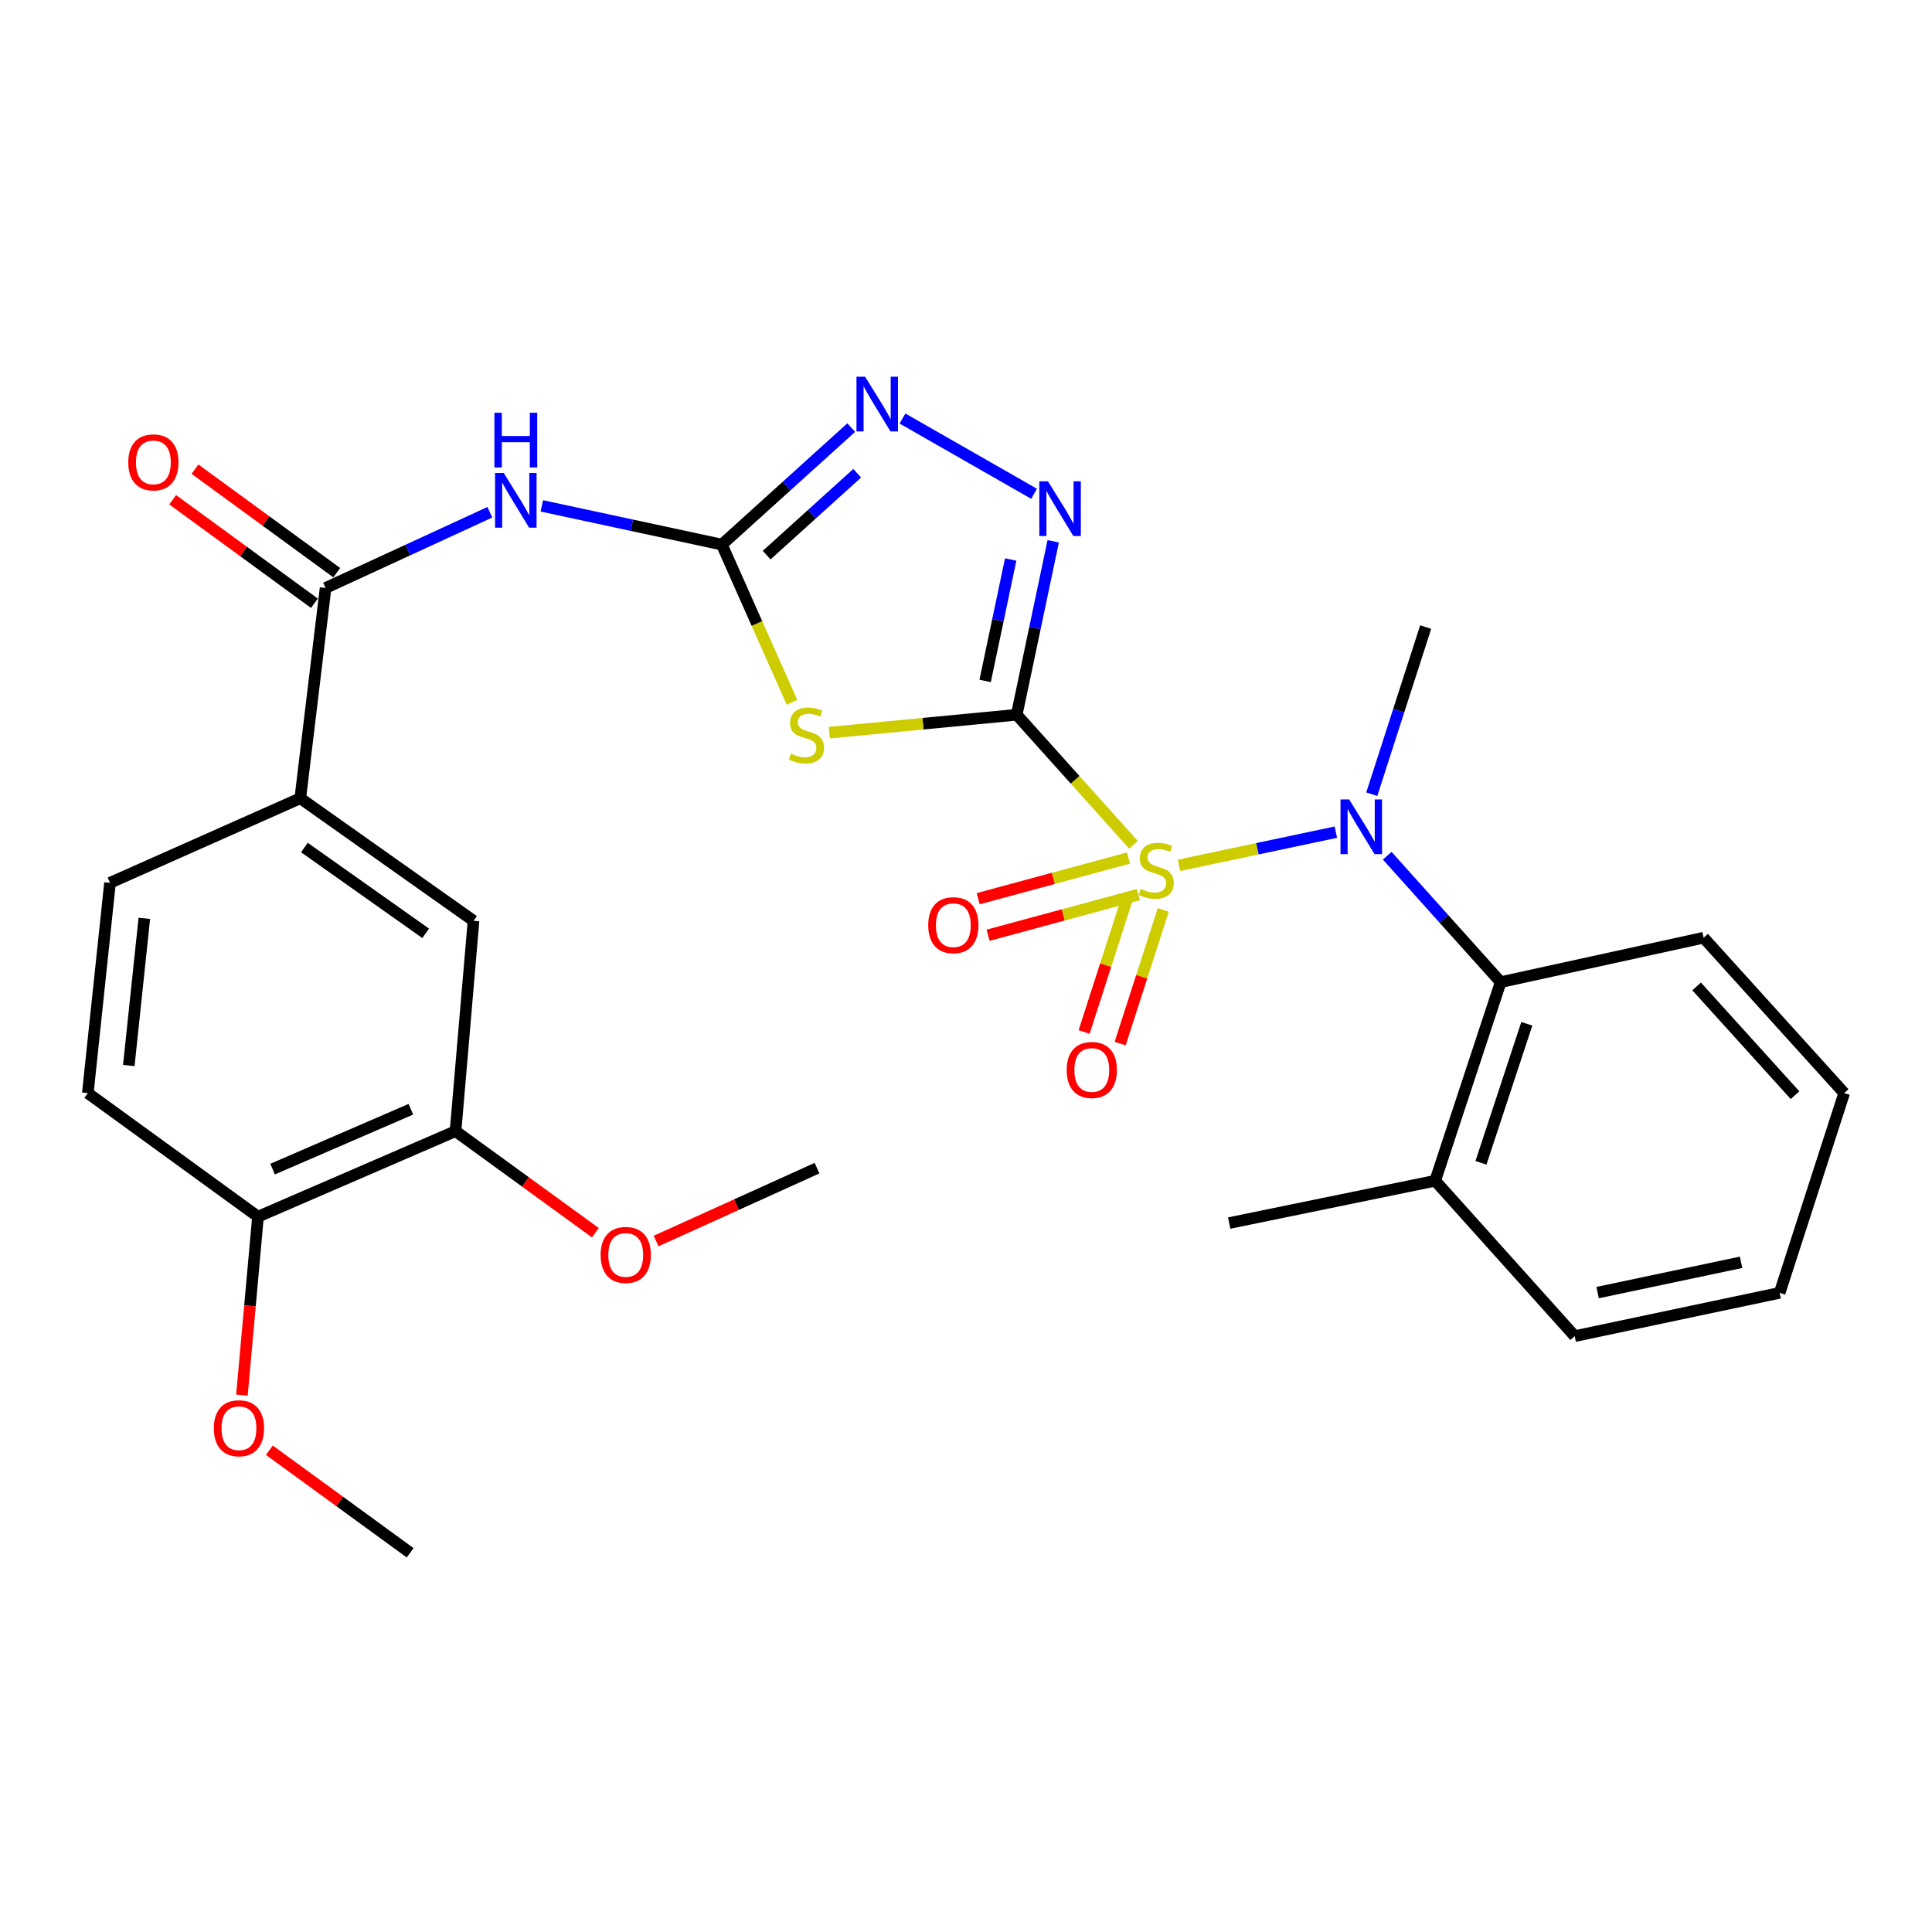 <?xml version='1.0' encoding='iso-8859-1'?>
<svg version='1.1' baseProfile='full'
              xmlns='http://www.w3.org/2000/svg'
                      xmlns:rdkit='http://www.rdkit.org/xml'
                      xmlns:xlink='http://www.w3.org/1999/xlink'
                  xml:space='preserve'
width='1000px' height='1000px' viewBox='0 0 1000 1000'>
<!-- END OF HEADER -->
<rect style='opacity:1.0;fill:#FFFFFF;stroke:none' width='1000' height='1000' x='0' y='0'> </rect>
<path class='bond-0' d='M 586.673,437.26 L 556.46,403.607' style='fill:none;fill-rule:evenodd;stroke:#CCCC00;stroke-width:6px;stroke-linecap:butt;stroke-linejoin:miter;stroke-opacity:1' />
<path class='bond-0' d='M 556.46,403.607 L 526.247,369.955' style='fill:none;fill-rule:evenodd;stroke:#000000;stroke-width:6px;stroke-linecap:butt;stroke-linejoin:miter;stroke-opacity:1' />
<path class='bond-4' d='M 610.247,447.89 L 650.841,439.308' style='fill:none;fill-rule:evenodd;stroke:#CCCC00;stroke-width:6px;stroke-linecap:butt;stroke-linejoin:miter;stroke-opacity:1' />
<path class='bond-4' d='M 650.841,439.308 L 691.435,430.726' style='fill:none;fill-rule:evenodd;stroke:#0000FF;stroke-width:6px;stroke-linecap:butt;stroke-linejoin:miter;stroke-opacity:1' />
<path class='bond-10' d='M 584.097,444.118 L 545.199,454.643' style='fill:none;fill-rule:evenodd;stroke:#CCCC00;stroke-width:6px;stroke-linecap:butt;stroke-linejoin:miter;stroke-opacity:1' />
<path class='bond-10' d='M 545.199,454.643 L 506.301,465.168' style='fill:none;fill-rule:evenodd;stroke:#FF0000;stroke-width:6px;stroke-linecap:butt;stroke-linejoin:miter;stroke-opacity:1' />
<path class='bond-10' d='M 589.215,463.033 L 550.317,473.558' style='fill:none;fill-rule:evenodd;stroke:#CCCC00;stroke-width:6px;stroke-linecap:butt;stroke-linejoin:miter;stroke-opacity:1' />
<path class='bond-10' d='M 550.317,473.558 L 511.42,484.083' style='fill:none;fill-rule:evenodd;stroke:#FF0000;stroke-width:6px;stroke-linecap:butt;stroke-linejoin:miter;stroke-opacity:1' />
<path class='bond-11' d='M 583.454,464.97 L 572.294,499.563' style='fill:none;fill-rule:evenodd;stroke:#CCCC00;stroke-width:6px;stroke-linecap:butt;stroke-linejoin:miter;stroke-opacity:1' />
<path class='bond-11' d='M 572.294,499.563 L 561.133,534.156' style='fill:none;fill-rule:evenodd;stroke:#FF0000;stroke-width:6px;stroke-linecap:butt;stroke-linejoin:miter;stroke-opacity:1' />
<path class='bond-11' d='M 602.103,470.986 L 590.943,505.579' style='fill:none;fill-rule:evenodd;stroke:#CCCC00;stroke-width:6px;stroke-linecap:butt;stroke-linejoin:miter;stroke-opacity:1' />
<path class='bond-11' d='M 590.943,505.579 L 579.782,540.173' style='fill:none;fill-rule:evenodd;stroke:#FF0000;stroke-width:6px;stroke-linecap:butt;stroke-linejoin:miter;stroke-opacity:1' />
<path class='bond-1' d='M 526.247,369.955 L 477.738,374.589' style='fill:none;fill-rule:evenodd;stroke:#000000;stroke-width:6px;stroke-linecap:butt;stroke-linejoin:miter;stroke-opacity:1' />
<path class='bond-1' d='M 477.738,374.589 L 429.23,379.223' style='fill:none;fill-rule:evenodd;stroke:#CCCC00;stroke-width:6px;stroke-linecap:butt;stroke-linejoin:miter;stroke-opacity:1' />
<path class='bond-3' d='M 526.247,369.955 L 535.694,325.06' style='fill:none;fill-rule:evenodd;stroke:#000000;stroke-width:6px;stroke-linecap:butt;stroke-linejoin:miter;stroke-opacity:1' />
<path class='bond-3' d='M 535.694,325.06 L 545.141,280.166' style='fill:none;fill-rule:evenodd;stroke:#0000FF;stroke-width:6px;stroke-linecap:butt;stroke-linejoin:miter;stroke-opacity:1' />
<path class='bond-3' d='M 509.906,352.452 L 516.519,321.025' style='fill:none;fill-rule:evenodd;stroke:#000000;stroke-width:6px;stroke-linecap:butt;stroke-linejoin:miter;stroke-opacity:1' />
<path class='bond-3' d='M 516.519,321.025 L 523.132,289.599' style='fill:none;fill-rule:evenodd;stroke:#0000FF;stroke-width:6px;stroke-linecap:butt;stroke-linejoin:miter;stroke-opacity:1' />
<path class='bond-2' d='M 409.94,363.537 L 391.786,322.711' style='fill:none;fill-rule:evenodd;stroke:#CCCC00;stroke-width:6px;stroke-linecap:butt;stroke-linejoin:miter;stroke-opacity:1' />
<path class='bond-2' d='M 391.786,322.711 L 373.632,281.885' style='fill:none;fill-rule:evenodd;stroke:#000000;stroke-width:6px;stroke-linecap:butt;stroke-linejoin:miter;stroke-opacity:1' />
<path class='bond-5' d='M 373.632,281.885 L 327.045,271.865' style='fill:none;fill-rule:evenodd;stroke:#000000;stroke-width:6px;stroke-linecap:butt;stroke-linejoin:miter;stroke-opacity:1' />
<path class='bond-5' d='M 327.045,271.865 L 280.457,261.844' style='fill:none;fill-rule:evenodd;stroke:#0000FF;stroke-width:6px;stroke-linecap:butt;stroke-linejoin:miter;stroke-opacity:1' />
<path class='bond-29' d='M 373.632,281.885 L 407.115,251.602' style='fill:none;fill-rule:evenodd;stroke:#000000;stroke-width:6px;stroke-linecap:butt;stroke-linejoin:miter;stroke-opacity:1' />
<path class='bond-29' d='M 407.115,251.602 L 440.598,221.319' style='fill:none;fill-rule:evenodd;stroke:#0000FF;stroke-width:6px;stroke-linecap:butt;stroke-linejoin:miter;stroke-opacity:1' />
<path class='bond-29' d='M 396.821,287.333 L 420.259,266.135' style='fill:none;fill-rule:evenodd;stroke:#000000;stroke-width:6px;stroke-linecap:butt;stroke-linejoin:miter;stroke-opacity:1' />
<path class='bond-29' d='M 420.259,266.135 L 443.697,244.937' style='fill:none;fill-rule:evenodd;stroke:#0000FF;stroke-width:6px;stroke-linecap:butt;stroke-linejoin:miter;stroke-opacity:1' />
<path class='bond-6' d='M 535.229,255.58 L 467.127,216.633' style='fill:none;fill-rule:evenodd;stroke:#0000FF;stroke-width:6px;stroke-linecap:butt;stroke-linejoin:miter;stroke-opacity:1' />
<path class='bond-8' d='M 718.027,442.922 L 747.389,475.637' style='fill:none;fill-rule:evenodd;stroke:#0000FF;stroke-width:6px;stroke-linecap:butt;stroke-linejoin:miter;stroke-opacity:1' />
<path class='bond-8' d='M 747.389,475.637 L 776.751,508.352' style='fill:none;fill-rule:evenodd;stroke:#000000;stroke-width:6px;stroke-linecap:butt;stroke-linejoin:miter;stroke-opacity:1' />
<path class='bond-19' d='M 710.029,411.071 L 723.98,367.821' style='fill:none;fill-rule:evenodd;stroke:#0000FF;stroke-width:6px;stroke-linecap:butt;stroke-linejoin:miter;stroke-opacity:1' />
<path class='bond-19' d='M 723.98,367.821 L 737.93,324.57' style='fill:none;fill-rule:evenodd;stroke:#000000;stroke-width:6px;stroke-linecap:butt;stroke-linejoin:miter;stroke-opacity:1' />
<path class='bond-7' d='M 253.54,265.147 L 211.032,284.74' style='fill:none;fill-rule:evenodd;stroke:#0000FF;stroke-width:6px;stroke-linecap:butt;stroke-linejoin:miter;stroke-opacity:1' />
<path class='bond-7' d='M 211.032,284.74 L 168.524,304.333' style='fill:none;fill-rule:evenodd;stroke:#000000;stroke-width:6px;stroke-linecap:butt;stroke-linejoin:miter;stroke-opacity:1' />
<path class='bond-9' d='M 168.524,304.333 L 155.428,413.174' style='fill:none;fill-rule:evenodd;stroke:#000000;stroke-width:6px;stroke-linecap:butt;stroke-linejoin:miter;stroke-opacity:1' />
<path class='bond-14' d='M 174.302,296.42 L 137.613,269.629' style='fill:none;fill-rule:evenodd;stroke:#000000;stroke-width:6px;stroke-linecap:butt;stroke-linejoin:miter;stroke-opacity:1' />
<path class='bond-14' d='M 137.613,269.629 L 100.924,242.839' style='fill:none;fill-rule:evenodd;stroke:#FF0000;stroke-width:6px;stroke-linecap:butt;stroke-linejoin:miter;stroke-opacity:1' />
<path class='bond-14' d='M 162.746,312.245 L 126.057,285.455' style='fill:none;fill-rule:evenodd;stroke:#000000;stroke-width:6px;stroke-linecap:butt;stroke-linejoin:miter;stroke-opacity:1' />
<path class='bond-14' d='M 126.057,285.455 L 89.368,258.664' style='fill:none;fill-rule:evenodd;stroke:#FF0000;stroke-width:6px;stroke-linecap:butt;stroke-linejoin:miter;stroke-opacity:1' />
<path class='bond-16' d='M 776.751,508.352 L 742.851,611.162' style='fill:none;fill-rule:evenodd;stroke:#000000;stroke-width:6px;stroke-linecap:butt;stroke-linejoin:miter;stroke-opacity:1' />
<path class='bond-16' d='M 790.276,529.91 L 766.546,601.877' style='fill:none;fill-rule:evenodd;stroke:#000000;stroke-width:6px;stroke-linecap:butt;stroke-linejoin:miter;stroke-opacity:1' />
<path class='bond-22' d='M 776.751,508.352 L 881.792,485.361' style='fill:none;fill-rule:evenodd;stroke:#000000;stroke-width:6px;stroke-linecap:butt;stroke-linejoin:miter;stroke-opacity:1' />
<path class='bond-12' d='M 155.428,413.174 L 245.098,476.608' style='fill:none;fill-rule:evenodd;stroke:#000000;stroke-width:6px;stroke-linecap:butt;stroke-linejoin:miter;stroke-opacity:1' />
<path class='bond-12' d='M 157.562,438.686 L 220.331,483.09' style='fill:none;fill-rule:evenodd;stroke:#000000;stroke-width:6px;stroke-linecap:butt;stroke-linejoin:miter;stroke-opacity:1' />
<path class='bond-17' d='M 155.428,413.174 L 56.94,456.947' style='fill:none;fill-rule:evenodd;stroke:#000000;stroke-width:6px;stroke-linecap:butt;stroke-linejoin:miter;stroke-opacity:1' />
<path class='bond-13' d='M 245.098,476.608 L 235.79,585.482' style='fill:none;fill-rule:evenodd;stroke:#000000;stroke-width:6px;stroke-linecap:butt;stroke-linejoin:miter;stroke-opacity:1' />
<path class='bond-20' d='M 235.79,585.482 L 271.975,611.766' style='fill:none;fill-rule:evenodd;stroke:#000000;stroke-width:6px;stroke-linecap:butt;stroke-linejoin:miter;stroke-opacity:1' />
<path class='bond-20' d='M 271.975,611.766 L 308.16,638.051' style='fill:none;fill-rule:evenodd;stroke:#FF0000;stroke-width:6px;stroke-linecap:butt;stroke-linejoin:miter;stroke-opacity:1' />
<path class='bond-31' d='M 235.79,585.482 L 133.535,629.756' style='fill:none;fill-rule:evenodd;stroke:#000000;stroke-width:6px;stroke-linecap:butt;stroke-linejoin:miter;stroke-opacity:1' />
<path class='bond-31' d='M 212.666,574.141 L 141.088,605.133' style='fill:none;fill-rule:evenodd;stroke:#000000;stroke-width:6px;stroke-linecap:butt;stroke-linejoin:miter;stroke-opacity:1' />
<path class='bond-15' d='M 133.535,629.756 L 45.455,565.788' style='fill:none;fill-rule:evenodd;stroke:#000000;stroke-width:6px;stroke-linecap:butt;stroke-linejoin:miter;stroke-opacity:1' />
<path class='bond-21' d='M 133.535,629.756 L 129.378,675.932' style='fill:none;fill-rule:evenodd;stroke:#000000;stroke-width:6px;stroke-linecap:butt;stroke-linejoin:miter;stroke-opacity:1' />
<path class='bond-21' d='M 129.378,675.932 L 125.22,722.107' style='fill:none;fill-rule:evenodd;stroke:#FF0000;stroke-width:6px;stroke-linecap:butt;stroke-linejoin:miter;stroke-opacity:1' />
<path class='bond-23' d='M 742.851,611.162 L 636.22,633.055' style='fill:none;fill-rule:evenodd;stroke:#000000;stroke-width:6px;stroke-linecap:butt;stroke-linejoin:miter;stroke-opacity:1' />
<path class='bond-24' d='M 742.851,611.162 L 815.06,691.579' style='fill:none;fill-rule:evenodd;stroke:#000000;stroke-width:6px;stroke-linecap:butt;stroke-linejoin:miter;stroke-opacity:1' />
<path class='bond-18' d='M 56.94,456.947 L 45.455,565.788' style='fill:none;fill-rule:evenodd;stroke:#000000;stroke-width:6px;stroke-linecap:butt;stroke-linejoin:miter;stroke-opacity:1' />
<path class='bond-18' d='M 74.704,475.33 L 66.664,551.518' style='fill:none;fill-rule:evenodd;stroke:#000000;stroke-width:6px;stroke-linecap:butt;stroke-linejoin:miter;stroke-opacity:1' />
<path class='bond-25' d='M 339.599,642.353 L 381.246,623.492' style='fill:none;fill-rule:evenodd;stroke:#FF0000;stroke-width:6px;stroke-linecap:butt;stroke-linejoin:miter;stroke-opacity:1' />
<path class='bond-25' d='M 381.246,623.492 L 422.893,604.631' style='fill:none;fill-rule:evenodd;stroke:#000000;stroke-width:6px;stroke-linecap:butt;stroke-linejoin:miter;stroke-opacity:1' />
<path class='bond-26' d='M 139.424,750.639 L 175.861,777.179' style='fill:none;fill-rule:evenodd;stroke:#FF0000;stroke-width:6px;stroke-linecap:butt;stroke-linejoin:miter;stroke-opacity:1' />
<path class='bond-26' d='M 175.861,777.179 L 212.298,803.719' style='fill:none;fill-rule:evenodd;stroke:#000000;stroke-width:6px;stroke-linecap:butt;stroke-linejoin:miter;stroke-opacity:1' />
<path class='bond-27' d='M 881.792,485.361 L 954.545,565.788' style='fill:none;fill-rule:evenodd;stroke:#000000;stroke-width:6px;stroke-linecap:butt;stroke-linejoin:miter;stroke-opacity:1' />
<path class='bond-27' d='M 878.173,510.57 L 929.101,566.869' style='fill:none;fill-rule:evenodd;stroke:#000000;stroke-width:6px;stroke-linecap:butt;stroke-linejoin:miter;stroke-opacity:1' />
<path class='bond-30' d='M 815.06,691.579 L 921.146,669.175' style='fill:none;fill-rule:evenodd;stroke:#000000;stroke-width:6px;stroke-linecap:butt;stroke-linejoin:miter;stroke-opacity:1' />
<path class='bond-30' d='M 826.924,669.046 L 901.184,653.363' style='fill:none;fill-rule:evenodd;stroke:#000000;stroke-width:6px;stroke-linecap:butt;stroke-linejoin:miter;stroke-opacity:1' />
<path class='bond-28' d='M 954.545,565.788 L 921.146,669.175' style='fill:none;fill-rule:evenodd;stroke:#000000;stroke-width:6px;stroke-linecap:butt;stroke-linejoin:miter;stroke-opacity:1' />
<path  class='atom-0' d='M 590.455 460.103
Q 590.775 460.223, 592.095 460.783
Q 593.415 461.343, 594.855 461.703
Q 596.335 462.023, 597.775 462.023
Q 600.455 462.023, 602.015 460.743
Q 603.575 459.423, 603.575 457.143
Q 603.575 455.583, 602.775 454.623
Q 602.015 453.663, 600.815 453.143
Q 599.615 452.623, 597.615 452.023
Q 595.095 451.263, 593.575 450.543
Q 592.095 449.823, 591.015 448.303
Q 589.975 446.783, 589.975 444.223
Q 589.975 440.663, 592.375 438.463
Q 594.815 436.263, 599.615 436.263
Q 602.895 436.263, 606.615 437.823
L 605.695 440.903
Q 602.295 439.503, 599.735 439.503
Q 596.975 439.503, 595.455 440.663
Q 593.935 441.783, 593.975 443.743
Q 593.975 445.263, 594.735 446.183
Q 595.535 447.103, 596.655 447.623
Q 597.815 448.143, 599.735 448.743
Q 602.295 449.543, 603.815 450.343
Q 605.335 451.143, 606.415 452.783
Q 607.535 454.383, 607.535 457.143
Q 607.535 461.063, 604.895 463.183
Q 602.295 465.263, 597.935 465.263
Q 595.415 465.263, 593.495 464.703
Q 591.615 464.183, 589.375 463.263
L 590.455 460.103
' fill='#CCCC00'/>
<path  class='atom-2' d='M 409.417 390.072
Q 409.737 390.192, 411.057 390.752
Q 412.377 391.312, 413.817 391.672
Q 415.297 391.992, 416.737 391.992
Q 419.417 391.992, 420.977 390.712
Q 422.537 389.392, 422.537 387.112
Q 422.537 385.552, 421.737 384.592
Q 420.977 383.632, 419.777 383.112
Q 418.577 382.592, 416.577 381.992
Q 414.057 381.232, 412.537 380.512
Q 411.057 379.792, 409.977 378.272
Q 408.937 376.752, 408.937 374.192
Q 408.937 370.632, 411.337 368.432
Q 413.777 366.232, 418.577 366.232
Q 421.857 366.232, 425.577 367.792
L 424.657 370.872
Q 421.257 369.472, 418.697 369.472
Q 415.937 369.472, 414.417 370.632
Q 412.897 371.752, 412.937 373.712
Q 412.937 375.232, 413.697 376.152
Q 414.497 377.072, 415.617 377.592
Q 416.777 378.112, 418.697 378.712
Q 421.257 379.512, 422.777 380.312
Q 424.297 381.112, 425.377 382.752
Q 426.497 384.352, 426.497 387.112
Q 426.497 391.032, 423.857 393.152
Q 421.257 395.232, 416.897 395.232
Q 414.377 395.232, 412.457 394.672
Q 410.577 394.152, 408.337 393.232
L 409.417 390.072
' fill='#CCCC00'/>
<path  class='atom-4' d='M 542.434 249.121
L 551.714 264.121
Q 552.634 265.601, 554.114 268.281
Q 555.594 270.961, 555.674 271.121
L 555.674 249.121
L 559.434 249.121
L 559.434 277.441
L 555.554 277.441
L 545.594 261.041
Q 544.434 259.121, 543.194 256.921
Q 541.994 254.721, 541.634 254.041
L 541.634 277.441
L 537.954 277.441
L 537.954 249.121
L 542.434 249.121
' fill='#0000FF'/>
<path  class='atom-5' d='M 698.326 413.786
L 707.606 428.786
Q 708.526 430.266, 710.006 432.946
Q 711.486 435.626, 711.566 435.786
L 711.566 413.786
L 715.326 413.786
L 715.326 442.106
L 711.446 442.106
L 701.486 425.706
Q 700.326 423.786, 699.086 421.586
Q 697.886 419.386, 697.526 418.706
L 697.526 442.106
L 693.846 442.106
L 693.846 413.786
L 698.326 413.786
' fill='#0000FF'/>
<path  class='atom-6' d='M 260.73 244.788
L 270.01 259.788
Q 270.93 261.268, 272.41 263.948
Q 273.89 266.628, 273.97 266.788
L 273.97 244.788
L 277.73 244.788
L 277.73 273.108
L 273.85 273.108
L 263.89 256.708
Q 262.73 254.788, 261.49 252.588
Q 260.29 250.388, 259.93 249.708
L 259.93 273.108
L 256.25 273.108
L 256.25 244.788
L 260.73 244.788
' fill='#0000FF'/>
<path  class='atom-6' d='M 255.91 213.636
L 259.75 213.636
L 259.75 225.676
L 274.23 225.676
L 274.23 213.636
L 278.07 213.636
L 278.07 241.956
L 274.23 241.956
L 274.23 228.876
L 259.75 228.876
L 259.75 241.956
L 255.91 241.956
L 255.91 213.636
' fill='#0000FF'/>
<path  class='atom-7' d='M 447.789 194.994
L 457.069 209.994
Q 457.989 211.474, 459.469 214.154
Q 460.949 216.834, 461.029 216.994
L 461.029 194.994
L 464.789 194.994
L 464.789 223.314
L 460.909 223.314
L 450.949 206.914
Q 449.789 204.994, 448.549 202.794
Q 447.349 200.594, 446.989 199.914
L 446.989 223.314
L 443.309 223.314
L 443.309 194.994
L 447.789 194.994
' fill='#0000FF'/>
<path  class='atom-11' d='M 480.446 478.876
Q 480.446 472.076, 483.806 468.276
Q 487.166 464.476, 493.446 464.476
Q 499.726 464.476, 503.086 468.276
Q 506.446 472.076, 506.446 478.876
Q 506.446 485.756, 503.046 489.676
Q 499.646 493.556, 493.446 493.556
Q 487.206 493.556, 483.806 489.676
Q 480.446 485.796, 480.446 478.876
M 493.446 490.356
Q 497.766 490.356, 500.086 487.476
Q 502.446 484.556, 502.446 478.876
Q 502.446 473.316, 500.086 470.516
Q 497.766 467.676, 493.446 467.676
Q 489.126 467.676, 486.766 470.476
Q 484.446 473.276, 484.446 478.876
Q 484.446 484.596, 486.766 487.476
Q 489.126 490.356, 493.446 490.356
' fill='#FF0000'/>
<path  class='atom-12' d='M 552.111 553.817
Q 552.111 547.017, 555.471 543.217
Q 558.831 539.417, 565.111 539.417
Q 571.391 539.417, 574.751 543.217
Q 578.111 547.017, 578.111 553.817
Q 578.111 560.697, 574.711 564.617
Q 571.311 568.497, 565.111 568.497
Q 558.871 568.497, 555.471 564.617
Q 552.111 560.737, 552.111 553.817
M 565.111 565.297
Q 569.431 565.297, 571.751 562.417
Q 574.111 559.497, 574.111 553.817
Q 574.111 548.257, 571.751 545.457
Q 569.431 542.617, 565.111 542.617
Q 560.791 542.617, 558.431 545.417
Q 556.111 548.217, 556.111 553.817
Q 556.111 559.537, 558.431 562.417
Q 560.791 565.297, 565.111 565.297
' fill='#FF0000'/>
<path  class='atom-15' d='M 66.387 239.324
Q 66.387 232.524, 69.747 228.724
Q 73.107 224.924, 79.387 224.924
Q 85.667 224.924, 89.027 228.724
Q 92.387 232.524, 92.387 239.324
Q 92.387 246.204, 88.987 250.124
Q 85.587 254.004, 79.387 254.004
Q 73.147 254.004, 69.747 250.124
Q 66.387 246.244, 66.387 239.324
M 79.387 250.804
Q 83.707 250.804, 86.027 247.924
Q 88.387 245.004, 88.387 239.324
Q 88.387 233.764, 86.027 230.964
Q 83.707 228.124, 79.387 228.124
Q 75.067 228.124, 72.707 230.924
Q 70.387 233.724, 70.387 239.324
Q 70.387 245.044, 72.707 247.924
Q 75.067 250.804, 79.387 250.804
' fill='#FF0000'/>
<path  class='atom-21' d='M 310.882 649.551
Q 310.882 642.751, 314.242 638.951
Q 317.602 635.151, 323.882 635.151
Q 330.162 635.151, 333.522 638.951
Q 336.882 642.751, 336.882 649.551
Q 336.882 656.431, 333.482 660.351
Q 330.082 664.231, 323.882 664.231
Q 317.642 664.231, 314.242 660.351
Q 310.882 656.471, 310.882 649.551
M 323.882 661.031
Q 328.202 661.031, 330.522 658.151
Q 332.882 655.231, 332.882 649.551
Q 332.882 643.991, 330.522 641.191
Q 328.202 638.351, 323.882 638.351
Q 319.562 638.351, 317.202 641.151
Q 314.882 643.951, 314.882 649.551
Q 314.882 655.271, 317.202 658.151
Q 319.562 661.031, 323.882 661.031
' fill='#FF0000'/>
<path  class='atom-22' d='M 110.683 739.254
Q 110.683 732.454, 114.043 728.654
Q 117.403 724.854, 123.683 724.854
Q 129.963 724.854, 133.323 728.654
Q 136.683 732.454, 136.683 739.254
Q 136.683 746.134, 133.283 750.054
Q 129.883 753.934, 123.683 753.934
Q 117.443 753.934, 114.043 750.054
Q 110.683 746.174, 110.683 739.254
M 123.683 750.734
Q 128.003 750.734, 130.323 747.854
Q 132.683 744.934, 132.683 739.254
Q 132.683 733.694, 130.323 730.894
Q 128.003 728.054, 123.683 728.054
Q 119.363 728.054, 117.003 730.854
Q 114.683 733.654, 114.683 739.254
Q 114.683 744.974, 117.003 747.854
Q 119.363 750.734, 123.683 750.734
' fill='#FF0000'/>
</svg>
